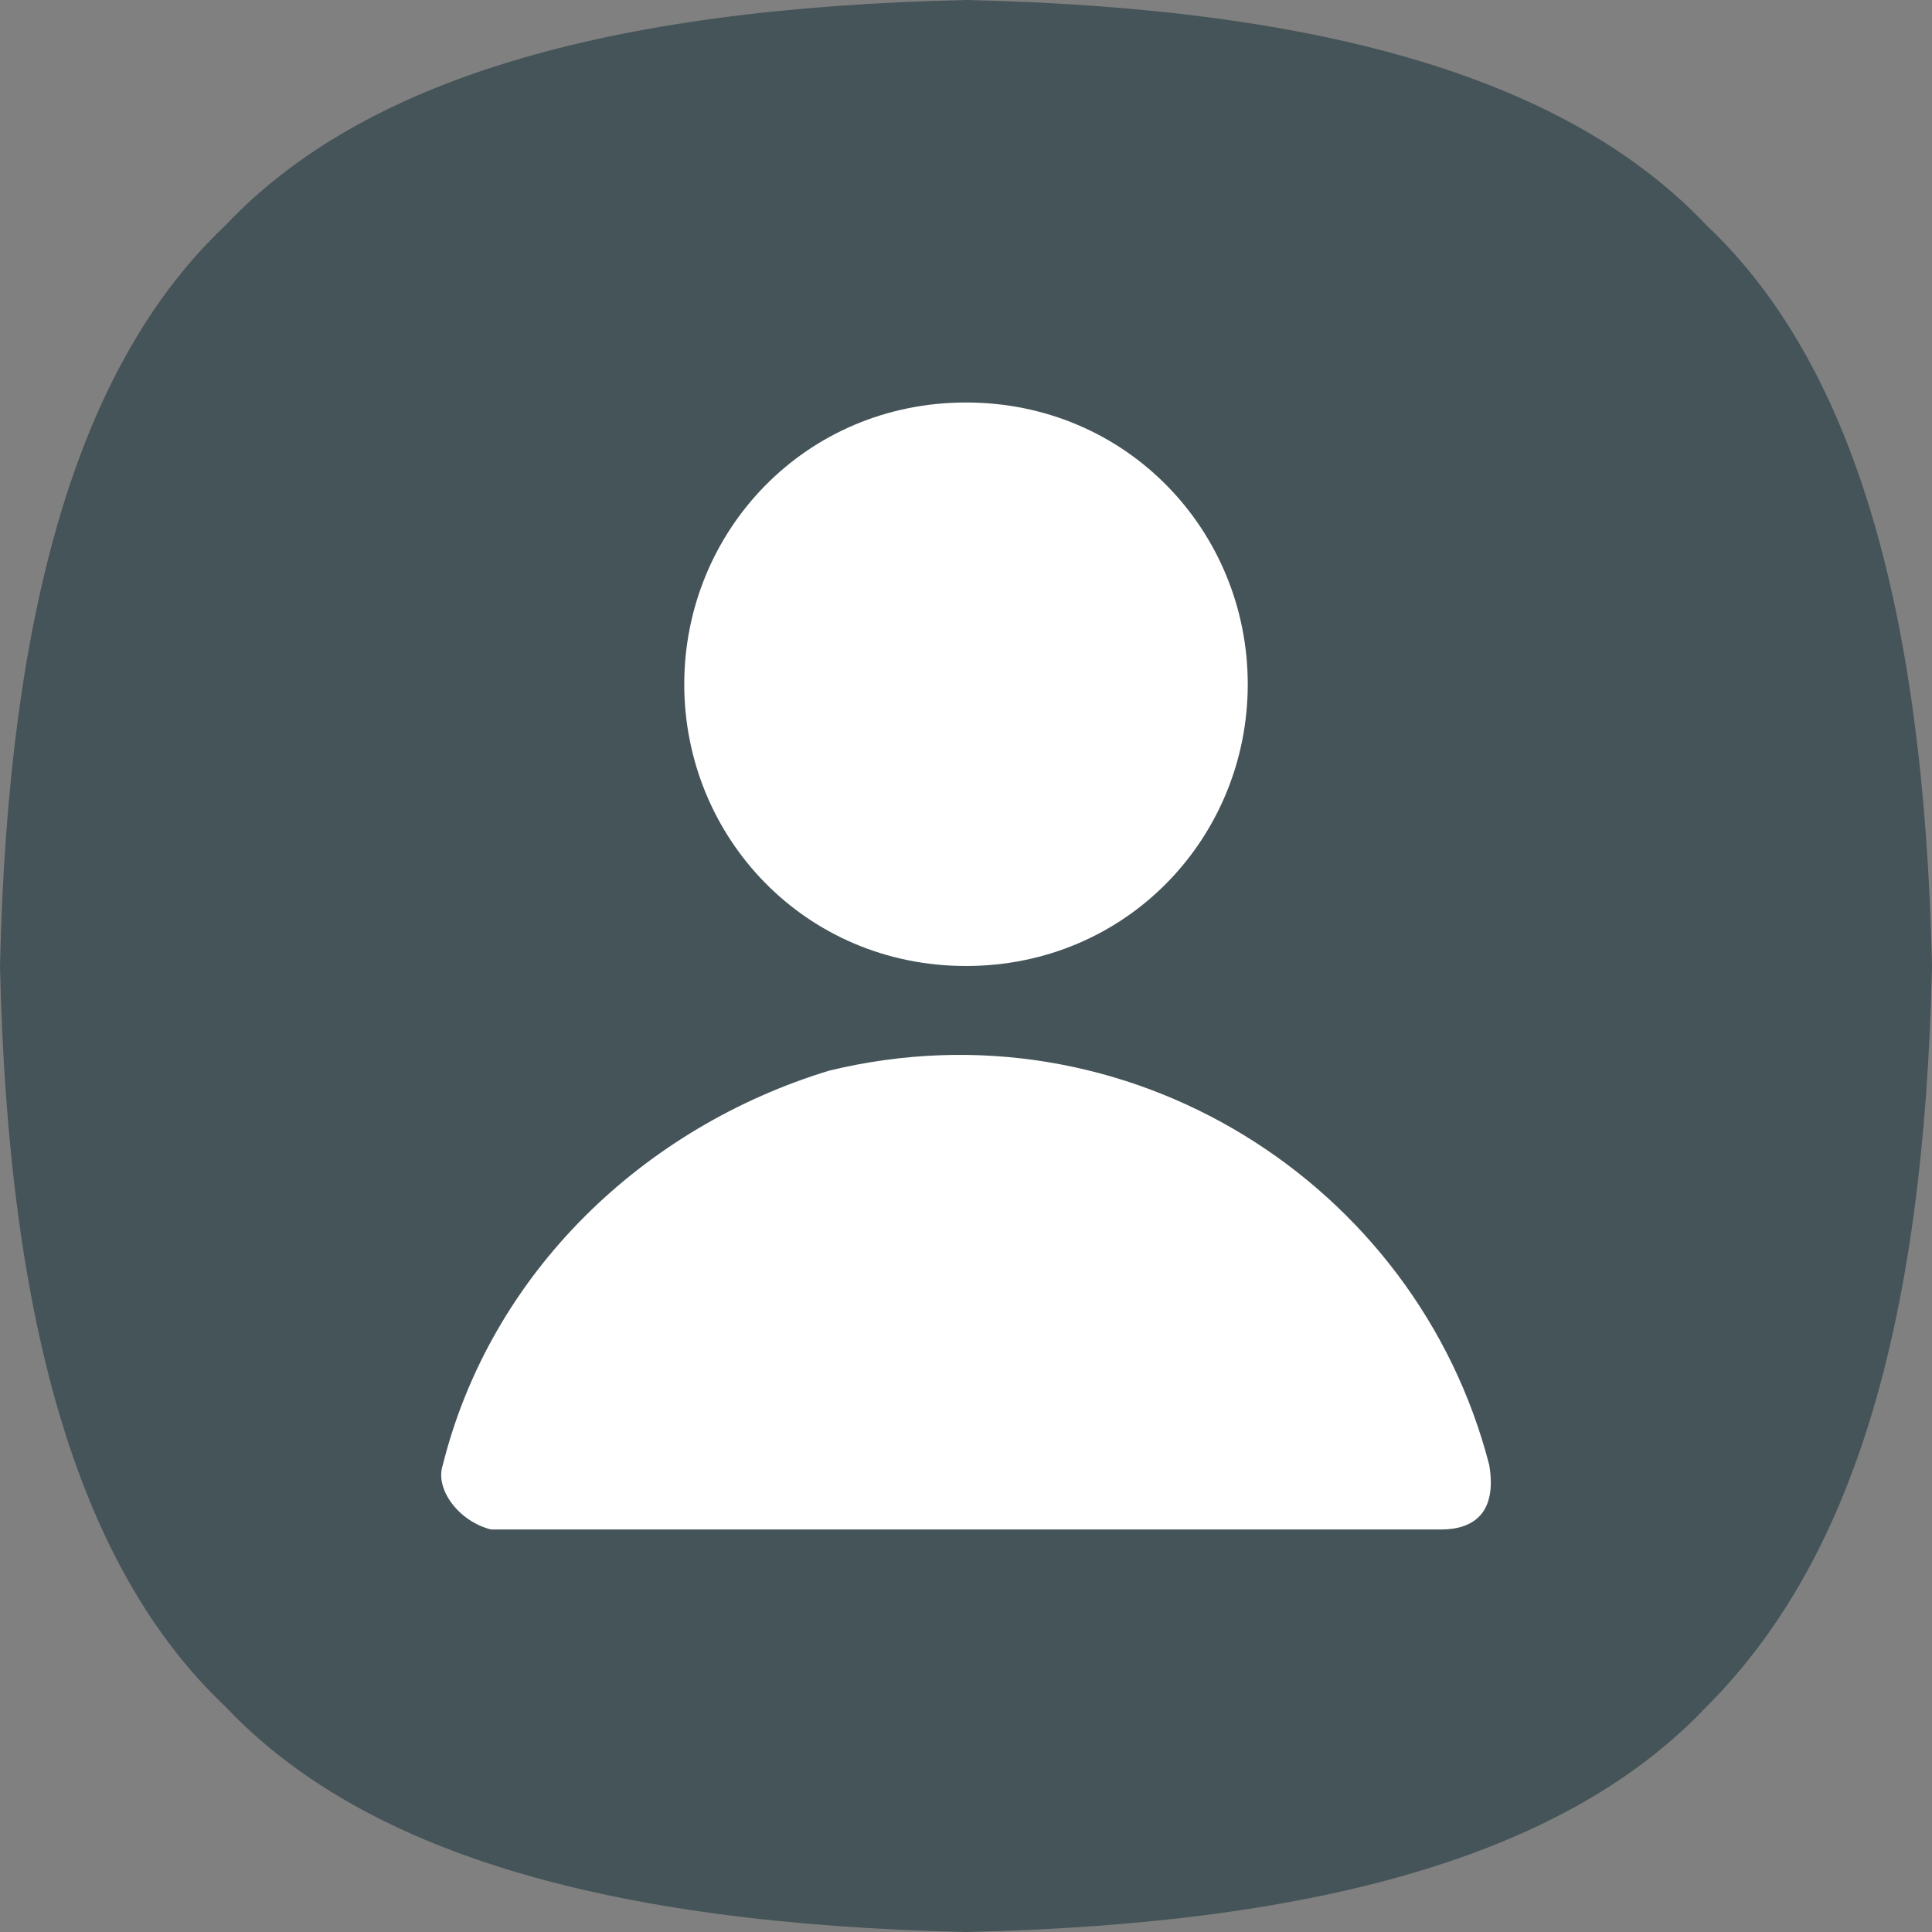 <svg width="512" height="512" viewBox="0 0 512 512" fill="none" xmlns="http://www.w3.org/2000/svg">
<rect x="0" y="0" width="512" height="512" fill="#808080" stroke="none"/>
<g clip-path="url(#clip0_135_1681)">
<path d="M452.267 59.733C416 21.333 352 2.133 256 0C160 2.133 96 21.333 59.733 59.733C21.333 96 2.133 160 0 256C2.133 352 21.333 416 59.733 452.267C96 490.667 160 509.867 256 512C352 509.867 416 490.667 452.267 452.267C490.667 413.867 509.867 352 512 256C509.867 160 490.667 96 452.267 59.733Z" fill="#455458"/>
<path d="M256.002 255.999C298.669 255.999 330.669 221.866 330.669 181.333C330.669 140.799 298.669 106.666 256.002 106.666C213.335 106.666 181.335 140.799 181.335 181.333C181.335 221.866 213.335 255.999 256.002 255.999ZM394.669 388.266C375.469 313.599 298.669 264.533 219.735 283.733C170.669 298.666 130.135 337.066 117.335 388.266C115.202 394.666 121.602 403.199 130.135 405.333H134.402H381.869C390.402 405.333 396.802 401.066 394.669 388.266Z" fill="white"/>
</g>
<defs>
<clipPath id="clip0_135_1681">
<rect width="512" height="512" fill="white"/>
</clipPath>
</defs>
</svg>
